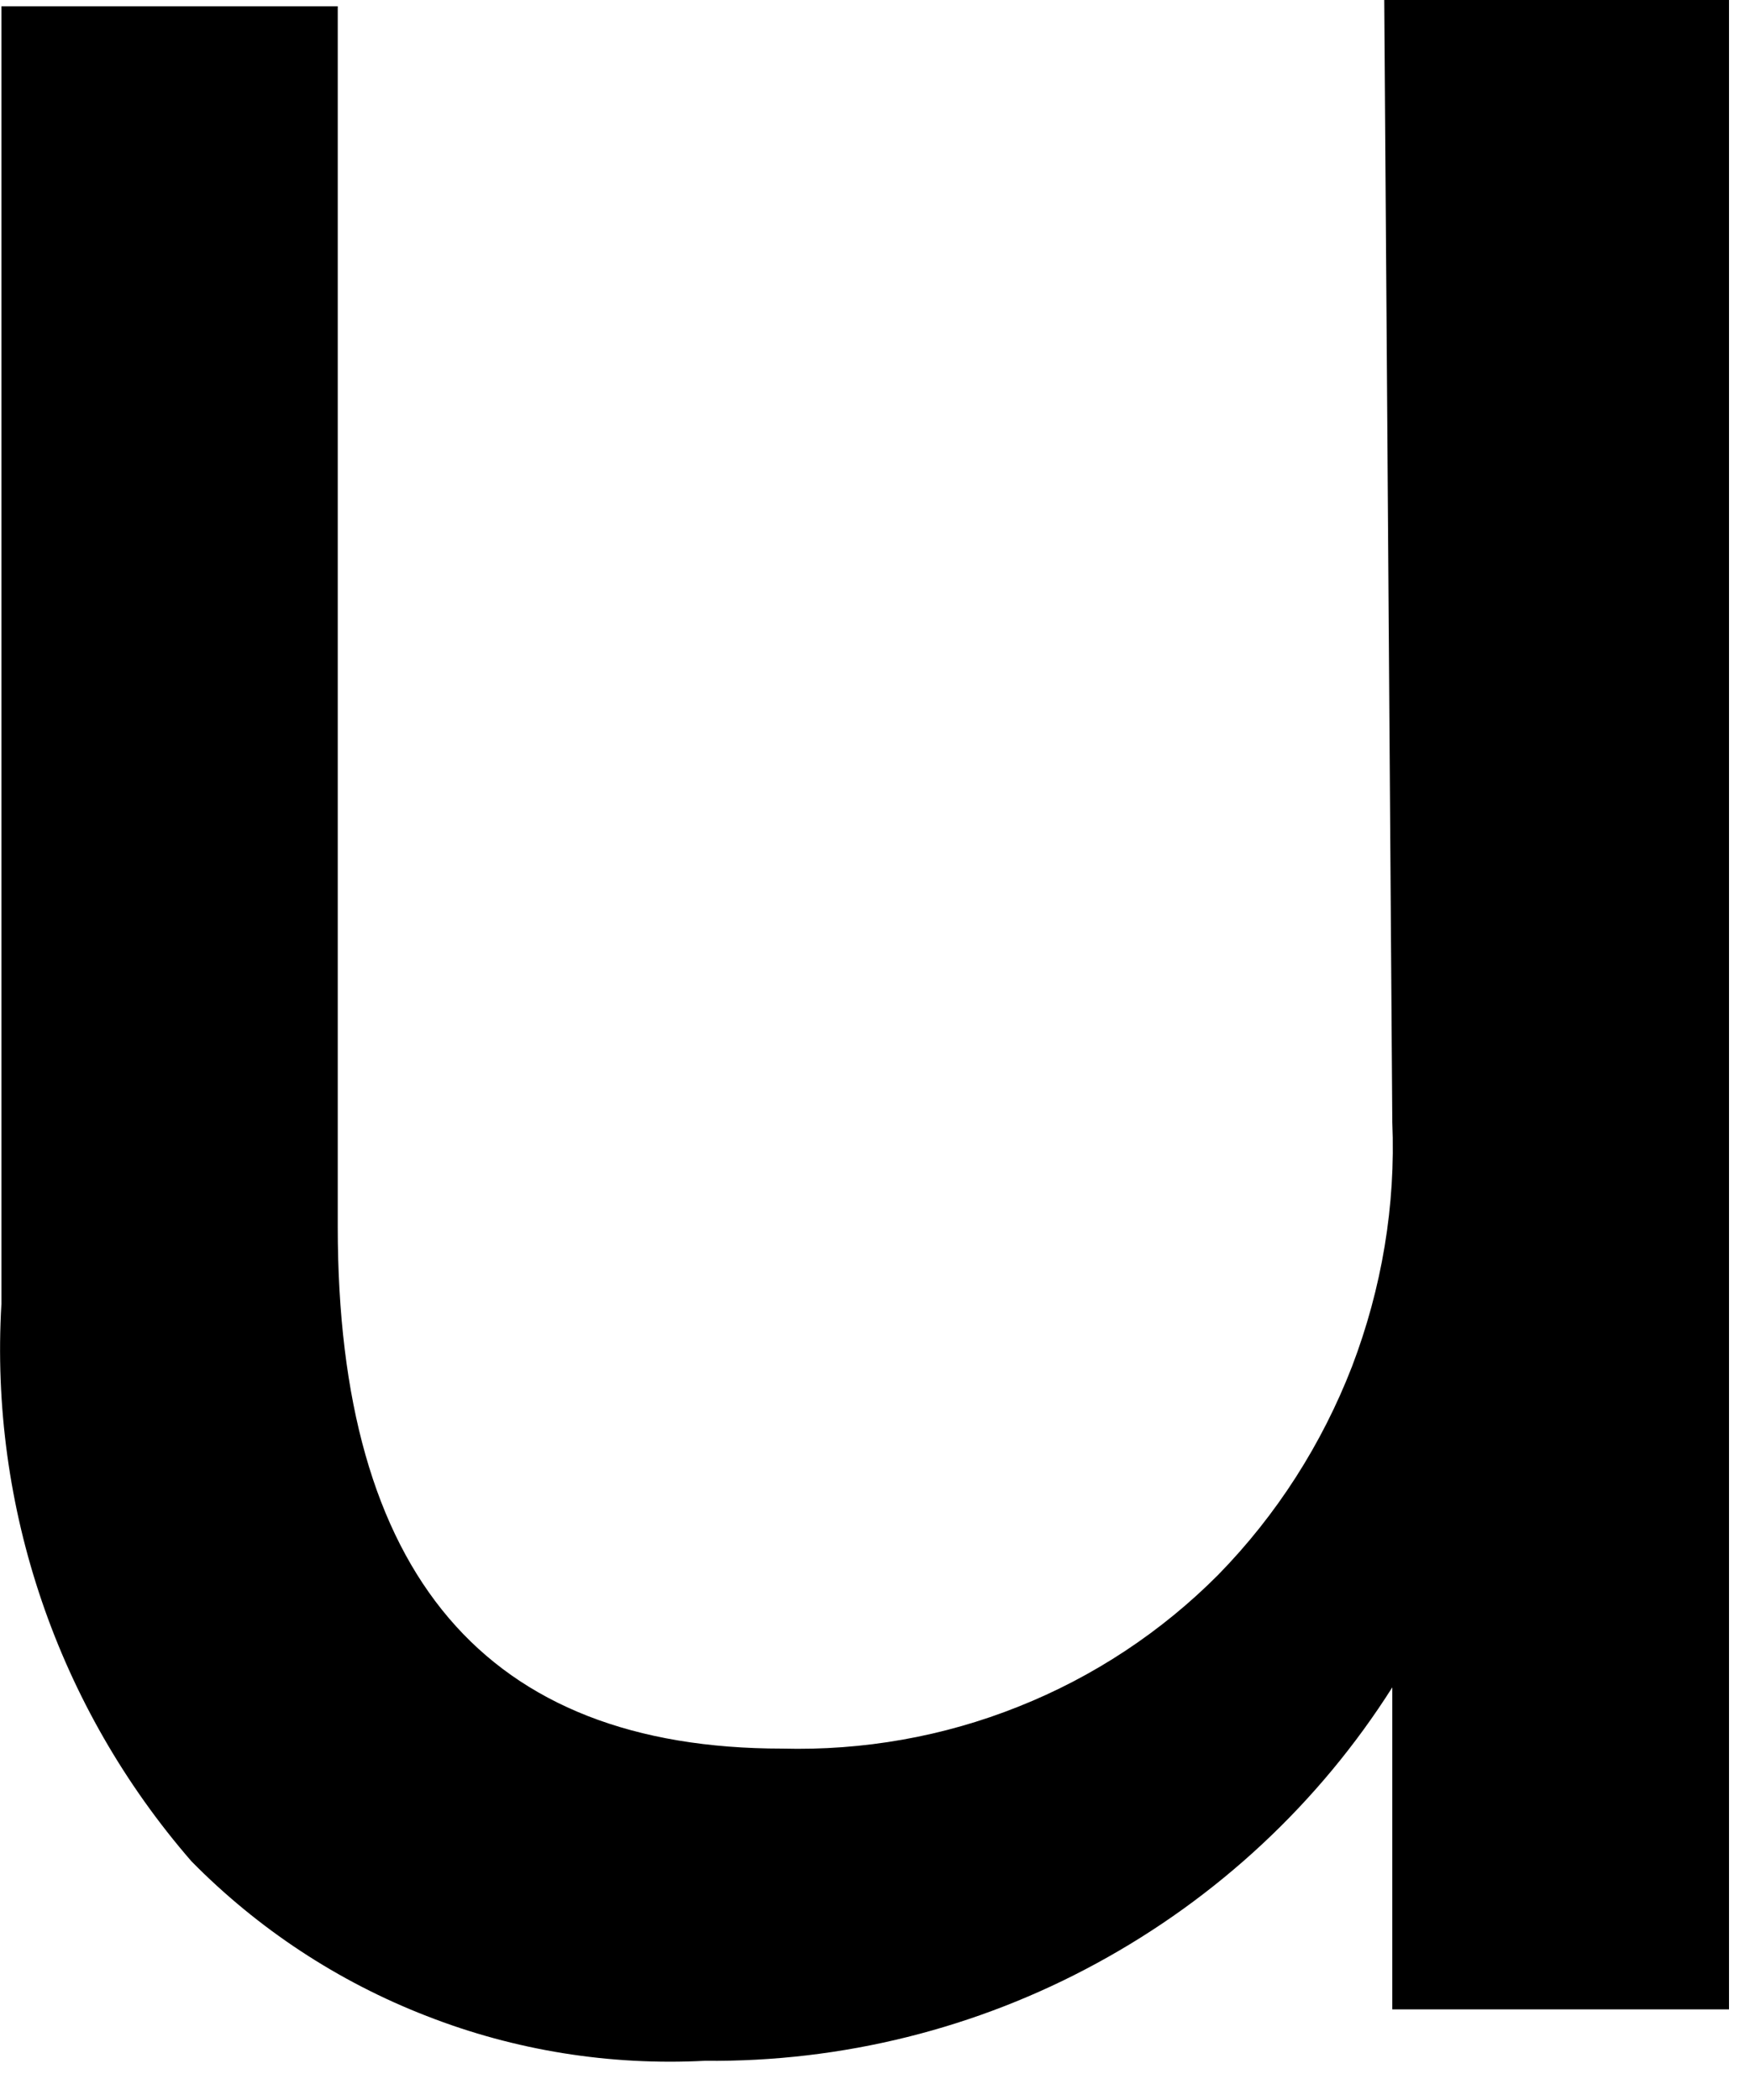 <?xml version="1.0" encoding="utf-8"?>
<svg xmlns="http://www.w3.org/2000/svg" fill="none" height="100%" overflow="visible" preserveAspectRatio="none" style="display: block;" viewBox="0 0 5 6" width="100%">
<path d="M3.955 0H4.94V5.741H3.978V4.821C3.769 5.151 3.478 5.422 3.134 5.609C2.791 5.796 2.405 5.892 2.014 5.888C1.743 5.902 1.472 5.859 1.219 5.76C0.966 5.662 0.737 5.511 0.547 5.318C0.165 4.878 -0.03 4.307 0.004 3.726V0.018H0.965V3.505C0.965 4.499 1.388 4.996 2.235 4.996C2.466 5.002 2.695 4.962 2.91 4.876C3.124 4.791 3.319 4.662 3.481 4.499C3.648 4.328 3.777 4.126 3.863 3.904C3.948 3.681 3.988 3.444 3.978 3.206L3.955 0Z" fill="black" id="Vector"/>
</svg>